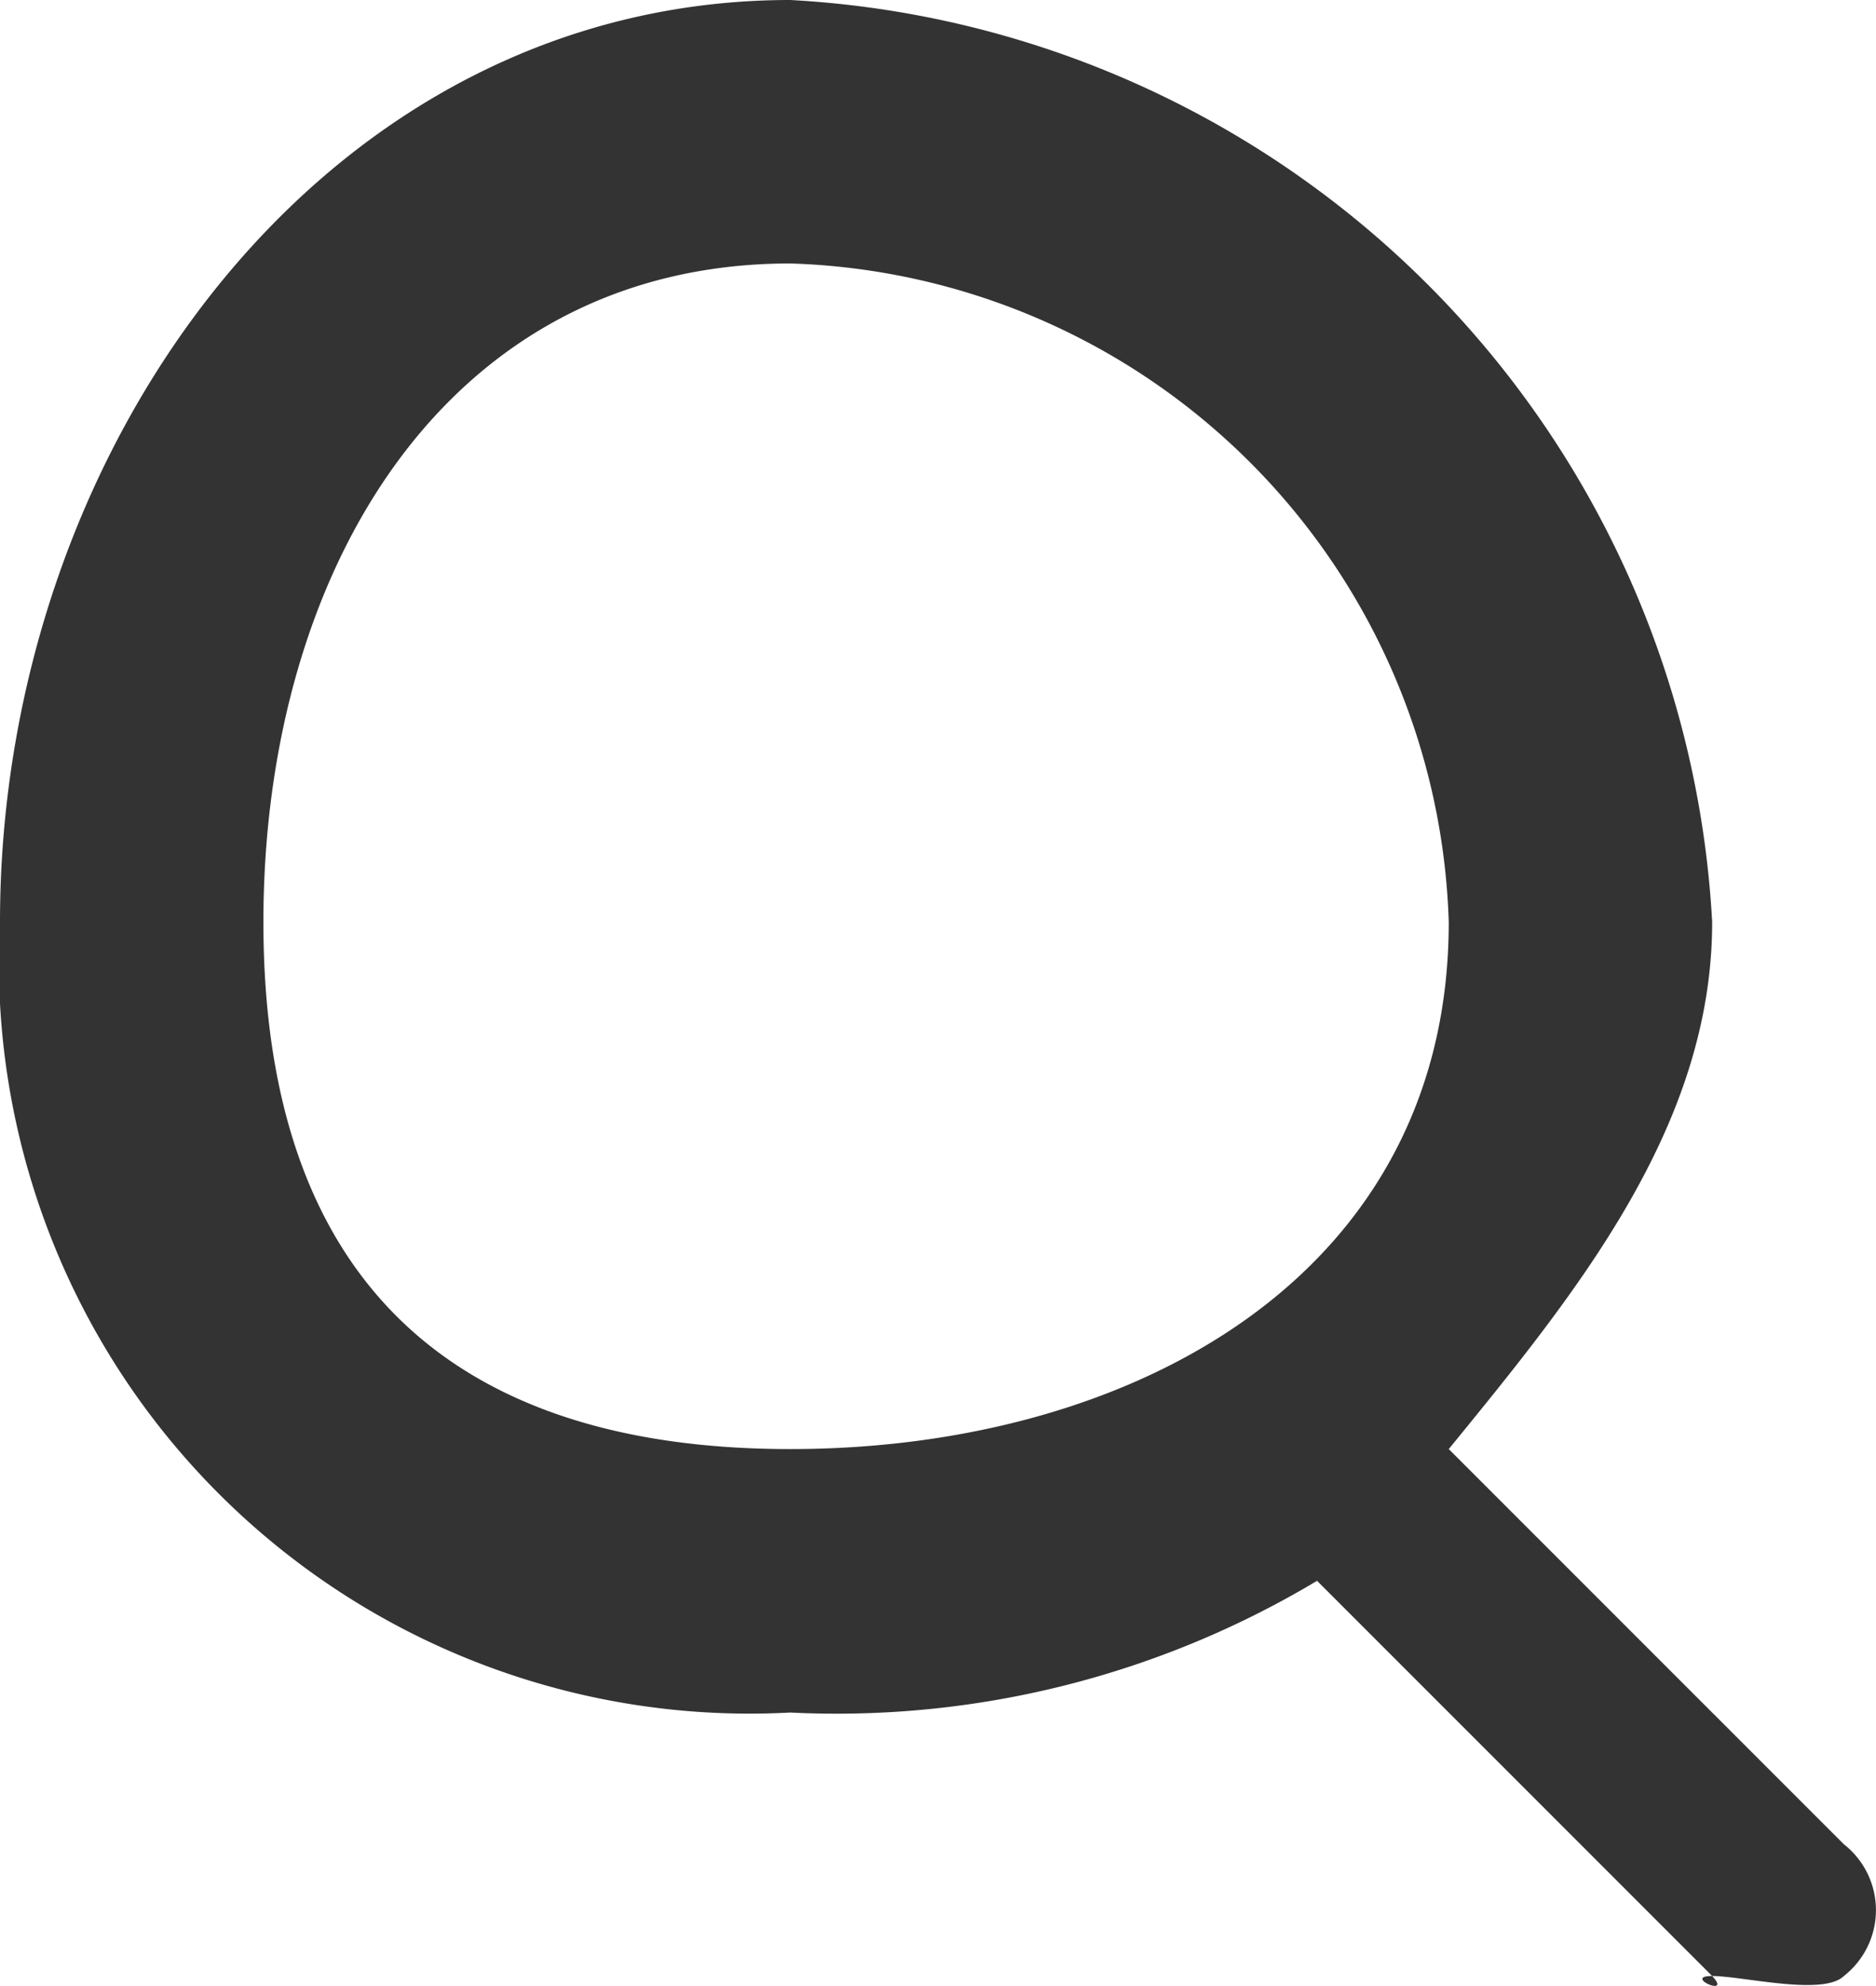 <svg xmlns="http://www.w3.org/2000/svg" width="14.244" height="15.076" viewBox="0 0 14.244 15.076">
  <path id="search" d="M1504,430l-3-3c.968-1.185,2-2.448,2-4a7.41,7.41,0,0,0-7-7c-3.523,0-6,3.374-6,7a5.7,5.7,0,0,0,6,6,7.1,7.1,0,0,0,4-1l3,3c.159.169-.229,0,0,0s.844.154,1,0A.635.635,0,0,0,1504,430Zm-8-12a5.161,5.161,0,0,1,5,5c0,2.681-2.4,4-5,4s-4-1.319-4-4S1493.4,418,1496,418Z" transform="translate(-1490 -416)" fill="#333"/>
</svg>
